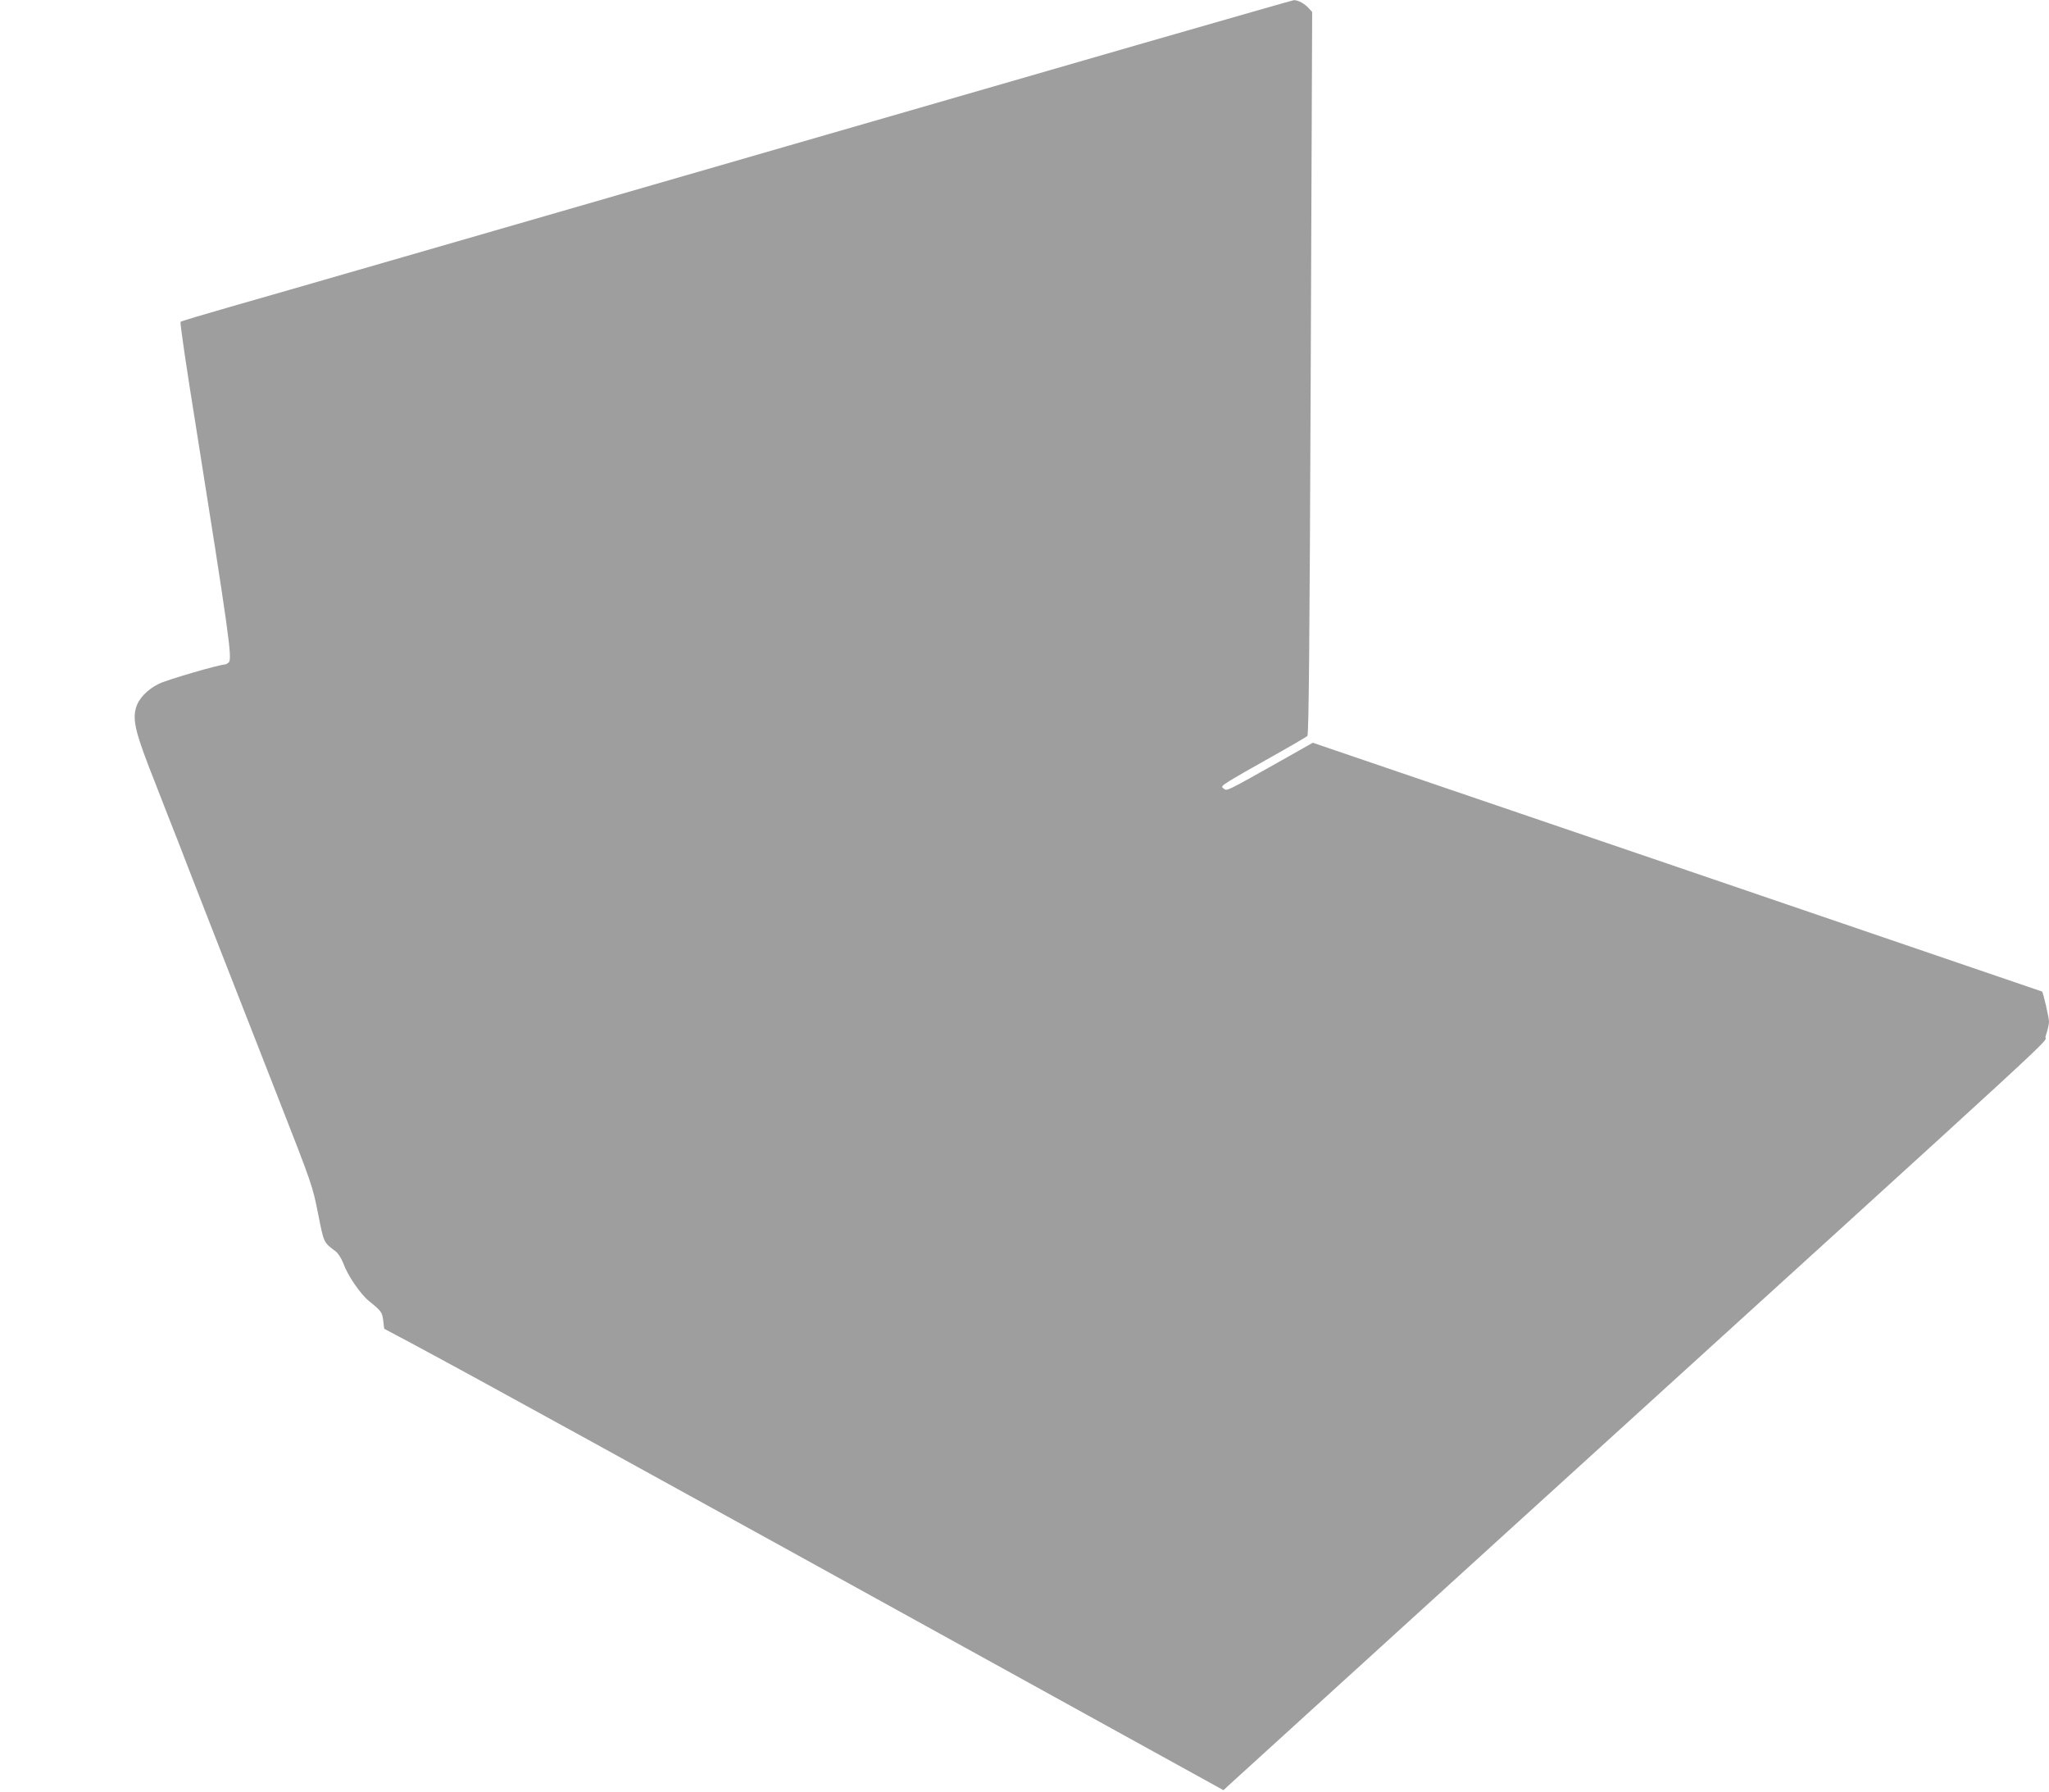 <?xml version="1.0" standalone="no"?>
<!DOCTYPE svg PUBLIC "-//W3C//DTD SVG 20010904//EN"
 "http://www.w3.org/TR/2001/REC-SVG-20010904/DTD/svg10.dtd">
<svg version="1.0" xmlns="http://www.w3.org/2000/svg"
 width="1280pt" height="1119pt" viewBox="0 0 1280 1119"
 preserveAspectRatio="xMidYMid meet">
<g transform="translate(0,1119) scale(0.1,-0.1)"
fill="#9e9e9e" stroke="none">
<path d="M4905 10274 c-1738 -502 -3297 -953 -3465 -1000 -168 -48 -308 -90
-312 -94 -5 -3 37 -289 93 -635 208 -1309 230 -1464 209 -1491 -7 -7 -18 -14
-24 -14 -35 0 -360 -95 -412 -120 -74 -36 -129 -94 -145 -152 -22 -82 -1 -162
126 -482 36 -94 97 -249 135 -345 69 -181 249 -640 627 -1606 212 -541 216
-553 250 -725 37 -186 33 -177 110 -236 16 -12 36 -44 47 -73 27 -76 106 -192
161 -237 78 -63 82 -69 89 -122 l6 -51 173 -92 c456 -245 1102 -600 4256
-2341 l814 -449 31 29 c17 16 805 733 1751 1593 3703 3366 3330 3022 3354
3088 11 32 21 72 21 90 0 25 -36 180 -43 188 -2 1 -1027 351 -2279 778 l-2277
776 -193 -109 c-352 -198 -342 -193 -363 -178 -18 13 -15 16 35 48 30 19 150
88 265 152 116 65 215 123 222 129 9 9 14 563 21 2267 l9 2255 -21 23 c-25 29
-68 52 -93 51 -10 0 -1440 -412 -3178 -915z"/>
</g>
</svg>
